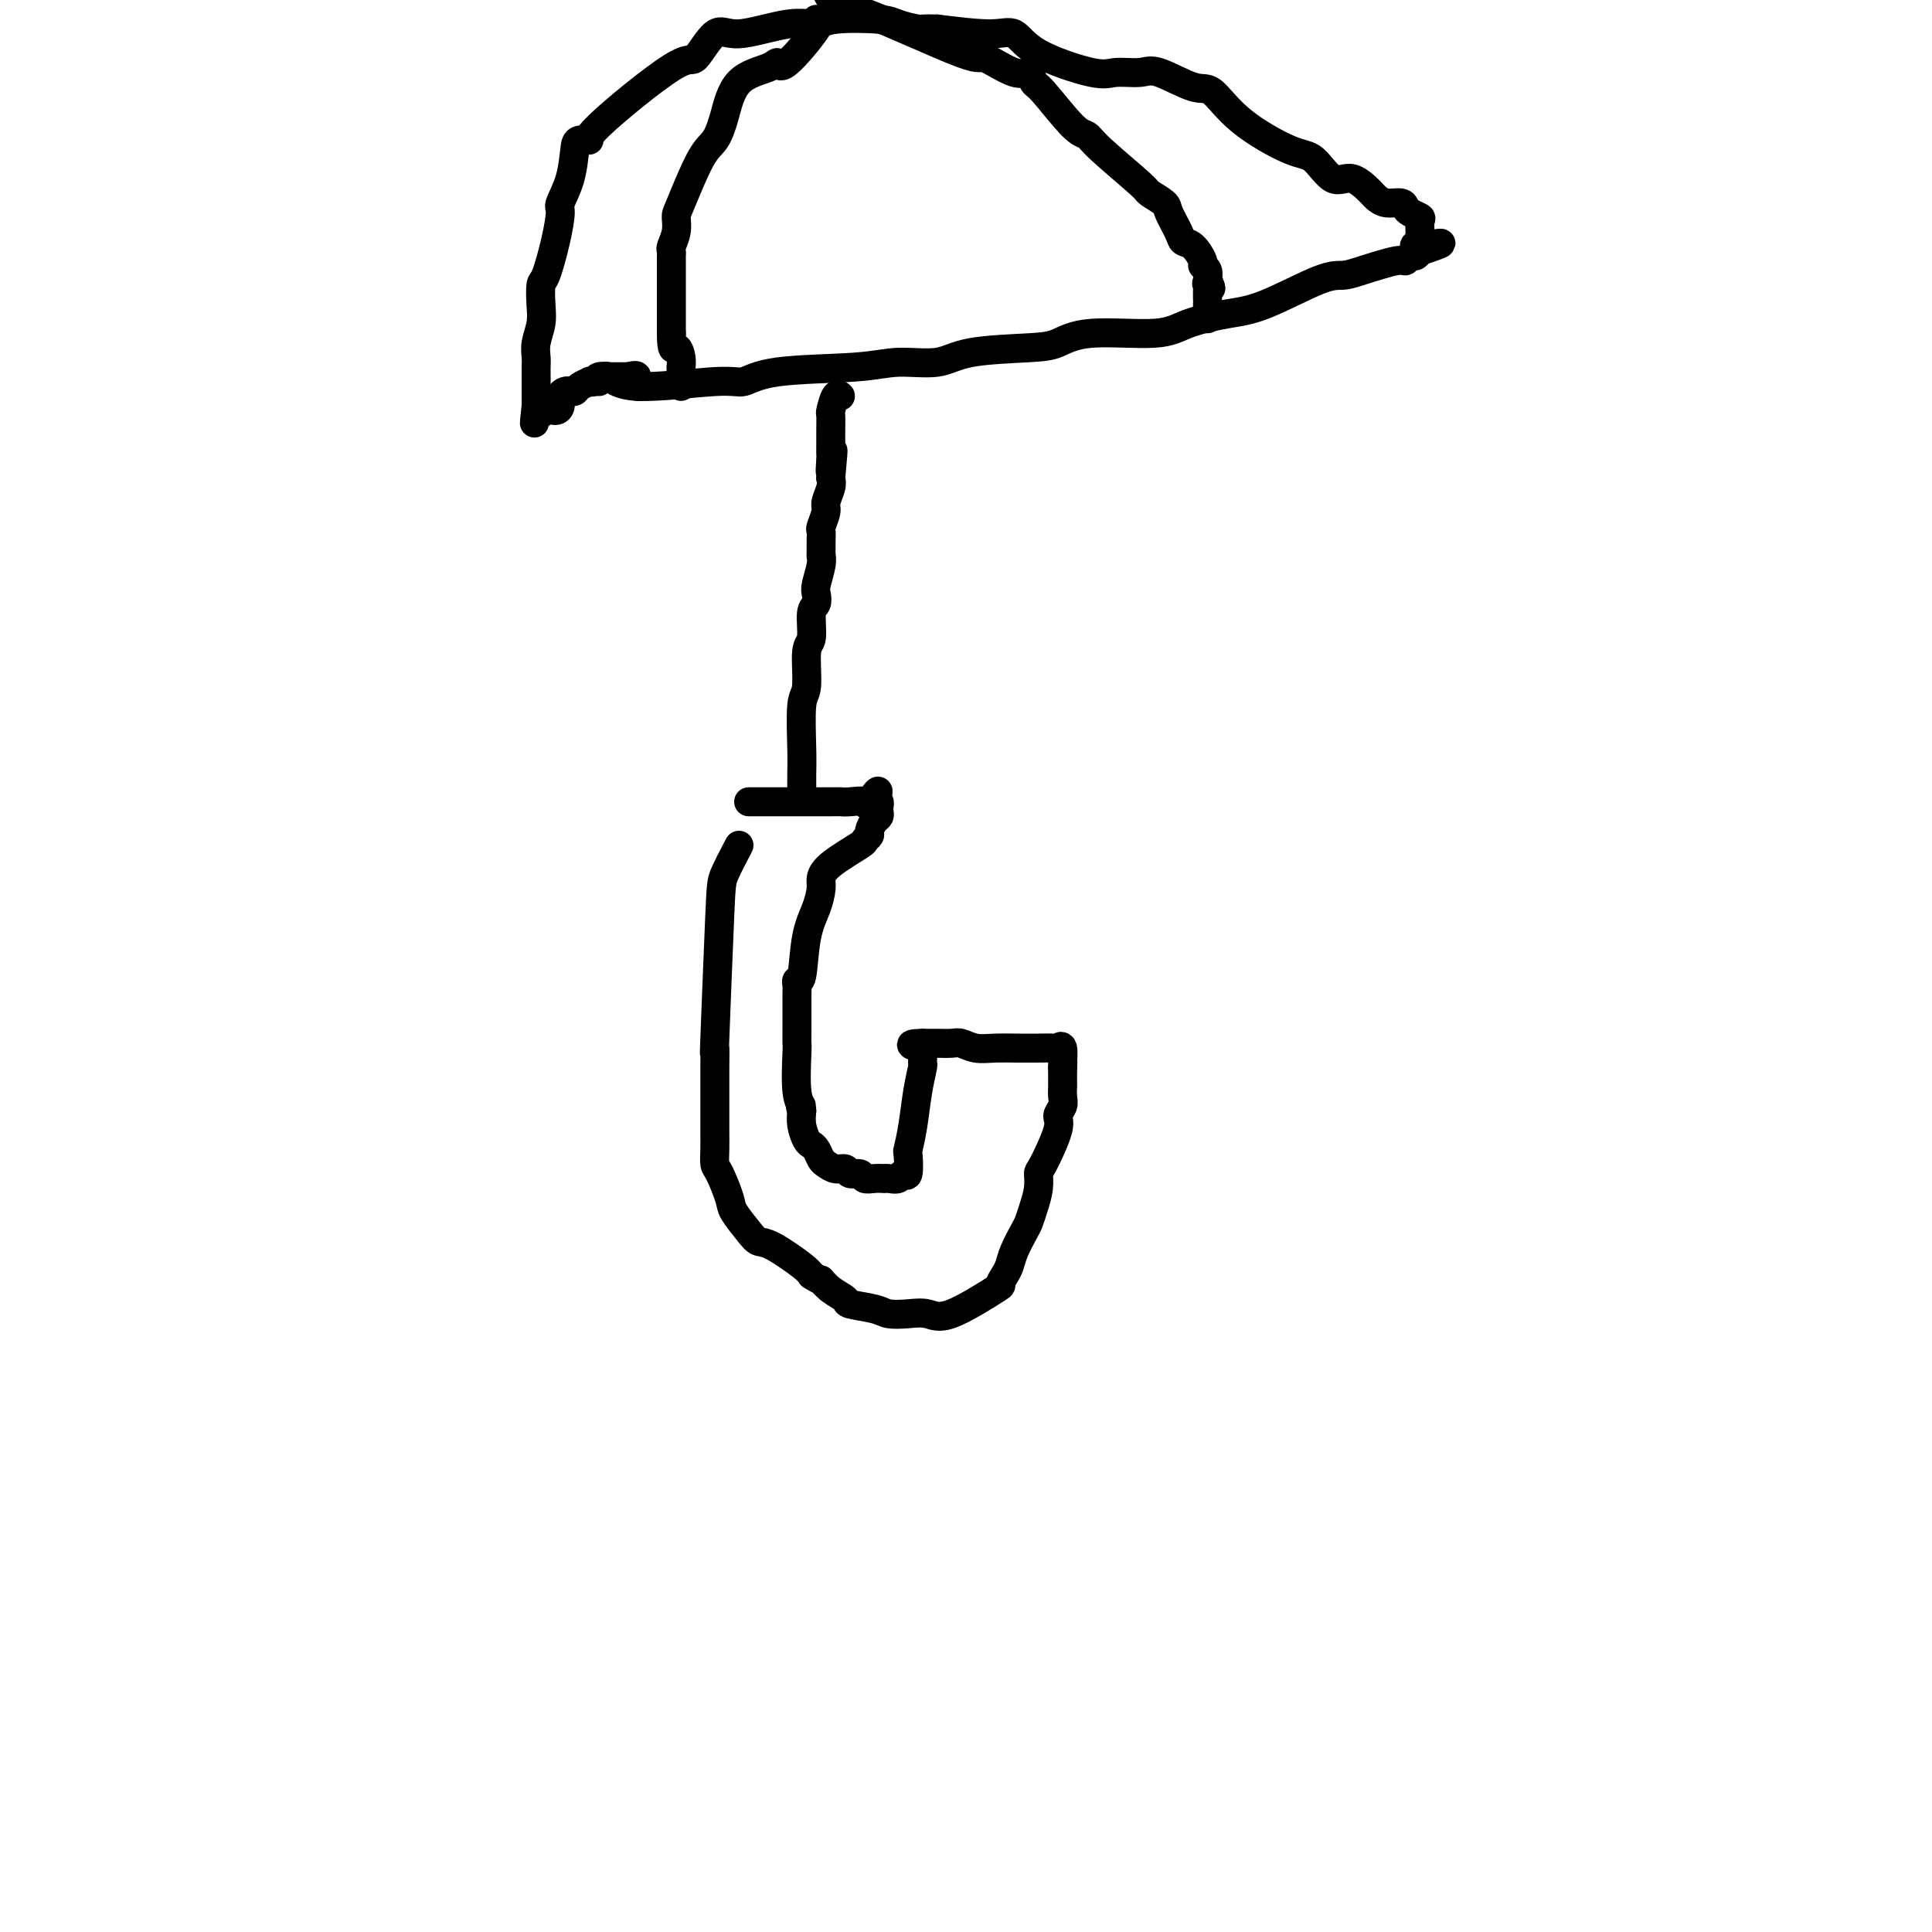 <svg viewBox='0 0 400 400' version='1.1' xmlns='http://www.w3.org/2000/svg' xmlns:xlink='http://www.w3.org/1999/xlink'><g fill='none' stroke='#000000' stroke-width='6' stroke-linecap='round' stroke-linejoin='round'><path d='M153,175c-1.185,2.266 -2.370,4.532 -3,6c-0.630,1.468 -0.705,2.137 -1,9c-0.295,6.863 -0.811,19.919 -1,25c-0.189,5.081 -0.051,2.186 0,2c0.051,-0.186 0.014,2.335 0,4c-0.014,1.665 -0.004,2.472 0,4c0.004,1.528 0.001,3.777 0,5c-0.001,1.223 -0.001,1.420 0,2c0.001,0.580 0.002,1.542 0,2c-0.002,0.458 -0.007,0.413 0,1c0.007,0.587 0.028,1.808 0,3c-0.028,1.192 -0.103,2.357 0,3c0.103,0.643 0.384,0.764 1,2c0.616,1.236 1.568,3.585 2,5c0.432,1.415 0.343,1.895 1,3c0.657,1.105 2.060,2.835 3,4c0.940,1.165 1.417,1.766 2,2c0.583,0.234 1.272,0.101 3,1c1.728,0.899 4.494,2.828 6,4c1.506,1.172 1.753,1.586 2,2'/><path d='M168,264c2.392,1.526 1.873,0.843 2,1c0.127,0.157 0.900,1.156 2,2c1.100,0.844 2.527,1.533 3,2c0.473,0.467 -0.008,0.712 1,1c1.008,0.288 3.506,0.618 5,1c1.494,0.382 1.985,0.816 3,1c1.015,0.184 2.555,0.118 4,0c1.445,-0.118 2.797,-0.286 4,0c1.203,0.286 2.259,1.028 5,0c2.741,-1.028 7.167,-3.824 9,-5c1.833,-1.176 1.072,-0.731 1,-1c-0.072,-0.269 0.544,-1.251 1,-2c0.456,-0.749 0.752,-1.267 1,-2c0.248,-0.733 0.449,-1.683 1,-3c0.551,-1.317 1.454,-3.001 2,-4c0.546,-0.999 0.735,-1.312 1,-2c0.265,-0.688 0.604,-1.749 1,-3c0.396,-1.251 0.847,-2.691 1,-4c0.153,-1.309 0.006,-2.486 0,-3c-0.006,-0.514 0.128,-0.363 1,-2c0.872,-1.637 2.482,-5.060 3,-7c0.518,-1.940 -0.057,-2.398 0,-3c0.057,-0.602 0.747,-1.349 1,-2c0.253,-0.651 0.068,-1.205 0,-2c-0.068,-0.795 -0.018,-1.829 0,-2c0.018,-0.171 0.005,0.523 0,0c-0.005,-0.523 -0.003,-2.261 0,-4'/><path d='M220,221c0.139,-2.056 -0.012,-0.694 0,-1c0.012,-0.306 0.187,-2.278 0,-3c-0.187,-0.722 -0.737,-0.193 -1,0c-0.263,0.193 -0.240,0.052 -1,0c-0.760,-0.052 -2.303,-0.013 -3,0c-0.697,0.013 -0.547,-0.000 -1,0c-0.453,0.000 -1.510,0.014 -3,0c-1.490,-0.014 -3.415,-0.056 -5,0c-1.585,0.056 -2.830,0.211 -4,0c-1.170,-0.211 -2.265,-0.789 -3,-1c-0.735,-0.211 -1.110,-0.057 -2,0c-0.890,0.057 -2.294,0.015 -3,0c-0.706,-0.015 -0.715,-0.004 -1,0c-0.285,0.004 -0.846,0.001 -1,0c-0.154,-0.001 0.099,-0.000 0,0c-0.099,0.000 -0.549,0.000 -1,0'/><path d='M191,216c-4.486,0.079 -1.201,0.778 0,1c1.201,0.222 0.319,-0.032 0,0c-0.319,0.032 -0.074,0.352 0,1c0.074,0.648 -0.022,1.625 0,2c0.022,0.375 0.163,0.149 0,1c-0.163,0.851 -0.631,2.779 -1,5c-0.369,2.221 -0.638,4.734 -1,7c-0.362,2.266 -0.817,4.285 -1,5c-0.183,0.715 -0.094,0.125 0,1c0.094,0.875 0.193,3.215 0,4c-0.193,0.785 -0.677,0.014 -1,0c-0.323,-0.014 -0.484,0.728 -1,1c-0.516,0.272 -1.385,0.074 -2,0c-0.615,-0.074 -0.976,-0.024 -1,0c-0.024,0.024 0.288,0.022 0,0c-0.288,-0.022 -1.176,-0.062 -2,0c-0.824,0.062 -1.586,0.228 -2,0c-0.414,-0.228 -0.482,-0.849 -1,-1c-0.518,-0.151 -1.487,0.168 -2,0c-0.513,-0.168 -0.571,-0.822 -1,-1c-0.429,-0.178 -1.228,0.121 -2,0c-0.772,-0.121 -1.516,-0.661 -2,-1c-0.484,-0.339 -0.708,-0.478 -1,-1c-0.292,-0.522 -0.653,-1.427 -1,-2c-0.347,-0.573 -0.681,-0.813 -1,-1c-0.319,-0.187 -0.624,-0.319 -1,-1c-0.376,-0.681 -0.822,-1.909 -1,-3c-0.178,-1.091 -0.089,-2.046 0,-3'/><path d='M166,230c-0.713,-1.869 0.005,-1.041 0,-1c-0.005,0.041 -0.733,-0.703 -1,-3c-0.267,-2.297 -0.071,-6.145 0,-8c0.071,-1.855 0.018,-1.717 0,-2c-0.018,-0.283 -0.002,-0.987 0,-3c0.002,-2.013 -0.012,-5.335 0,-7c0.012,-1.665 0.048,-1.673 0,-2c-0.048,-0.327 -0.181,-0.973 0,-1c0.181,-0.027 0.675,0.565 1,-1c0.325,-1.565 0.481,-5.288 1,-8c0.519,-2.712 1.401,-4.411 2,-6c0.599,-1.589 0.916,-3.066 1,-4c0.084,-0.934 -0.065,-1.325 0,-2c0.065,-0.675 0.342,-1.633 2,-3c1.658,-1.367 4.696,-3.144 6,-4c1.304,-0.856 0.875,-0.793 1,-1c0.125,-0.207 0.804,-0.686 1,-1c0.196,-0.314 -0.091,-0.465 0,-1c0.091,-0.535 0.561,-1.453 1,-2c0.439,-0.547 0.847,-0.721 1,-1c0.153,-0.279 0.051,-0.662 0,-1c-0.051,-0.338 -0.052,-0.629 0,-1c0.052,-0.371 0.158,-0.820 0,-1c-0.158,-0.180 -0.579,-0.090 -1,0'/><path d='M181,166c1.961,-4.332 -0.136,-1.161 -1,0c-0.864,1.161 -0.494,0.311 -1,0c-0.506,-0.311 -1.886,-0.083 -3,0c-1.114,0.083 -1.962,0.022 -2,0c-0.038,-0.022 0.732,-0.006 -2,0c-2.732,0.006 -8.967,0.002 -12,0c-3.033,-0.002 -2.865,-0.000 -3,0c-0.135,0.000 -0.575,0.000 -1,0c-0.425,-0.000 -0.836,-0.000 -1,0c-0.164,0.000 -0.082,0.000 0,0'/><path d='M166,163c-0.009,-0.957 -0.018,-1.913 0,-3c0.018,-1.087 0.061,-2.304 0,-5c-0.061,-2.696 -0.228,-6.869 0,-9c0.228,-2.131 0.849,-2.219 1,-4c0.151,-1.781 -0.170,-5.254 0,-7c0.170,-1.746 0.829,-1.764 1,-3c0.171,-1.236 -0.147,-3.689 0,-5c0.147,-1.311 0.757,-1.480 1,-2c0.243,-0.520 0.118,-1.391 0,-2c-0.118,-0.609 -0.228,-0.957 0,-2c0.228,-1.043 0.793,-2.780 1,-4c0.207,-1.220 0.054,-1.922 0,-2c-0.054,-0.078 -0.011,0.466 0,0c0.011,-0.466 -0.012,-1.944 0,-3c0.012,-1.056 0.060,-1.690 0,-2c-0.060,-0.310 -0.226,-0.296 0,-1c0.226,-0.704 0.844,-2.127 1,-3c0.156,-0.873 -0.150,-1.197 0,-2c0.150,-0.803 0.757,-2.087 1,-3c0.243,-0.913 0.121,-1.457 0,-2'/><path d='M172,99c0.928,-10.247 0.249,-3.864 0,-2c-0.249,1.864 -0.067,-0.792 0,-2c0.067,-1.208 0.018,-0.969 0,-1c-0.018,-0.031 -0.005,-0.331 0,-1c0.005,-0.669 0.000,-1.707 0,-2c-0.000,-0.293 0.003,0.159 0,0c-0.003,-0.159 -0.011,-0.929 0,-2c0.011,-1.071 0.042,-2.445 0,-3c-0.042,-0.555 -0.155,-0.293 0,-1c0.155,-0.707 0.580,-2.383 1,-3c0.420,-0.617 0.834,-0.176 1,0c0.166,0.176 0.083,0.088 0,0'/><path d='M124,79c0.610,-0.683 1.219,-1.367 2,-1c0.781,0.367 1.733,1.784 6,2c4.267,0.216 11.849,-0.769 16,-1c4.151,-0.231 4.872,0.294 6,0c1.128,-0.294 2.664,-1.406 7,-2c4.336,-0.594 11.471,-0.670 16,-1c4.529,-0.330 6.450,-0.913 9,-1c2.550,-0.087 5.727,0.323 8,0c2.273,-0.323 3.640,-1.377 7,-2c3.360,-0.623 8.713,-0.814 12,-1c3.287,-0.186 4.510,-0.368 6,-1c1.490,-0.632 3.249,-1.713 7,-2c3.751,-0.287 9.493,0.220 13,0c3.507,-0.220 4.777,-1.169 7,-2c2.223,-0.831 5.399,-1.545 8,-2c2.601,-0.455 4.627,-0.652 8,-2c3.373,-1.348 8.094,-3.849 11,-5c2.906,-1.151 3.997,-0.953 5,-1c1.003,-0.047 1.918,-0.337 4,-1c2.082,-0.663 5.331,-1.697 7,-2c1.669,-0.303 1.757,0.125 2,0c0.243,-0.125 0.642,-0.803 1,-1c0.358,-0.197 0.674,0.087 1,0c0.326,-0.087 0.663,-0.543 1,-1'/><path d='M294,52c8.508,-2.795 2.279,-1.281 0,-1c-2.279,0.281 -0.609,-0.670 0,-1c0.609,-0.330 0.157,-0.039 0,0c-0.157,0.039 -0.017,-0.174 0,-1c0.017,-0.826 -0.088,-2.264 0,-3c0.088,-0.736 0.368,-0.771 0,-1c-0.368,-0.229 -1.384,-0.654 -2,-1c-0.616,-0.346 -0.831,-0.615 -1,-1c-0.169,-0.385 -0.292,-0.886 -1,-1c-0.708,-0.114 -2.002,0.159 -3,0c-0.998,-0.159 -1.702,-0.750 -2,-1c-0.298,-0.250 -0.191,-0.157 -1,-1c-0.809,-0.843 -2.532,-2.621 -4,-3c-1.468,-0.379 -2.679,0.640 -4,0c-1.321,-0.640 -2.751,-2.939 -4,-4c-1.249,-1.061 -2.316,-0.884 -5,-2c-2.684,-1.116 -6.985,-3.524 -10,-6c-3.015,-2.476 -4.744,-5.018 -6,-6c-1.256,-0.982 -2.041,-0.404 -4,-1c-1.959,-0.596 -5.094,-2.367 -7,-3c-1.906,-0.633 -2.582,-0.129 -4,0c-1.418,0.129 -3.578,-0.119 -5,0c-1.422,0.119 -2.108,0.604 -5,0c-2.892,-0.604 -7.992,-2.296 -11,-4c-3.008,-1.704 -3.925,-3.420 -5,-4c-1.075,-0.580 -2.307,-0.023 -5,0c-2.693,0.023 -6.846,-0.489 -11,-1'/><path d='M194,6c-3.168,-0.109 -3.087,0.119 -4,0c-0.913,-0.119 -2.818,-0.584 -4,-1c-1.182,-0.416 -1.639,-0.782 -4,-1c-2.361,-0.218 -6.626,-0.288 -9,0c-2.374,0.288 -2.857,0.934 -4,1c-1.143,0.066 -2.948,-0.449 -6,0c-3.052,0.449 -7.352,1.861 -10,2c-2.648,0.139 -3.642,-0.996 -5,0c-1.358,0.996 -3.078,4.123 -4,5c-0.922,0.877 -1.045,-0.494 -5,2c-3.955,2.494 -11.741,8.854 -15,12c-3.259,3.146 -1.991,3.078 -2,3c-0.009,-0.078 -1.294,-0.165 -2,0c-0.706,0.165 -0.832,0.582 -1,2c-0.168,1.418 -0.377,3.837 -1,6c-0.623,2.163 -1.659,4.069 -2,5c-0.341,0.931 0.013,0.888 0,2c-0.013,1.112 -0.395,3.378 -1,6c-0.605,2.622 -1.434,5.601 -2,7c-0.566,1.399 -0.870,1.218 -1,2c-0.130,0.782 -0.087,2.527 0,4c0.087,1.473 0.220,2.673 0,4c-0.220,1.327 -0.791,2.779 -1,4c-0.209,1.221 -0.056,2.209 0,3c0.056,0.791 0.015,1.383 0,2c-0.015,0.617 -0.004,1.258 0,2c0.004,0.742 0.001,1.584 0,2c-0.001,0.416 -0.000,0.404 0,1c0.000,0.596 0.000,1.798 0,3'/><path d='M111,84c-0.748,6.646 -0.120,2.262 0,1c0.120,-1.262 -0.270,0.598 0,1c0.270,0.402 1.200,-0.652 2,-1c0.800,-0.348 1.471,0.012 2,0c0.529,-0.012 0.916,-0.395 1,-1c0.084,-0.605 -0.133,-1.433 0,-2c0.133,-0.567 0.618,-0.874 1,-1c0.382,-0.126 0.662,-0.073 1,0c0.338,0.073 0.735,0.164 1,0c0.265,-0.164 0.398,-0.584 1,-1c0.602,-0.416 1.672,-0.830 2,-1c0.328,-0.170 -0.085,-0.098 0,0c0.085,0.098 0.667,0.222 1,0c0.333,-0.222 0.418,-0.792 1,-1c0.582,-0.208 1.662,-0.056 2,0c0.338,0.056 -0.064,0.015 0,0c0.064,-0.015 0.594,-0.004 1,0c0.406,0.004 0.686,0.001 1,0c0.314,-0.001 0.661,-0.000 1,0c0.339,0.000 0.669,0.000 1,0'/><path d='M130,78c3.107,-0.762 1.375,0.333 1,1c-0.375,0.667 0.607,0.905 1,1c0.393,0.095 0.196,0.048 0,0'/><path d='M171,-2c0.600,1.283 1.200,2.566 2,3c0.800,0.434 1.801,0.020 7,2c5.199,1.980 14.598,6.356 19,8c4.402,1.644 3.809,0.557 5,1c1.191,0.443 4.167,2.417 6,3c1.833,0.583 2.522,-0.223 3,0c0.478,0.223 0.744,1.476 1,2c0.256,0.524 0.500,0.319 2,2c1.500,1.681 4.255,5.247 6,7c1.745,1.753 2.478,1.691 3,2c0.522,0.309 0.832,0.987 3,3c2.168,2.013 6.196,5.362 8,7c1.804,1.638 1.386,1.567 2,2c0.614,0.433 2.261,1.371 3,2c0.739,0.629 0.570,0.950 1,2c0.430,1.050 1.459,2.831 2,4c0.541,1.169 0.594,1.727 1,2c0.406,0.273 1.167,0.262 2,1c0.833,0.738 1.740,2.227 2,3c0.260,0.773 -0.126,0.832 0,1c0.126,0.168 0.766,0.447 1,1c0.234,0.553 0.063,1.380 0,2c-0.063,0.620 -0.018,1.034 0,1c0.018,-0.034 0.009,-0.517 0,-1'/><path d='M250,58c1.392,2.711 0.373,1.487 0,1c-0.373,-0.487 -0.100,-0.237 0,0c0.100,0.237 0.027,0.462 0,1c-0.027,0.538 -0.007,1.388 0,2c0.007,0.612 0.002,0.987 0,1c-0.002,0.013 -0.001,-0.337 0,0c0.001,0.337 0.000,1.360 0,2c-0.000,0.640 -0.000,0.897 0,1c0.000,0.103 0.000,0.051 0,0'/><path d='M169,4c0.624,0.048 1.247,0.095 0,2c-1.247,1.905 -4.365,5.667 -6,7c-1.635,1.333 -1.789,0.237 -2,0c-0.211,-0.237 -0.481,0.384 -2,1c-1.519,0.616 -4.288,1.226 -6,3c-1.712,1.774 -2.368,4.711 -3,7c-0.632,2.289 -1.240,3.928 -2,5c-0.760,1.072 -1.671,1.576 -3,4c-1.329,2.424 -3.074,6.768 -4,9c-0.926,2.232 -1.033,2.353 -1,3c0.033,0.647 0.205,1.821 0,3c-0.205,1.179 -0.787,2.365 -1,3c-0.213,0.635 -0.057,0.720 0,1c0.057,0.280 0.015,0.754 0,1c-0.015,0.246 -0.004,0.263 0,1c0.004,0.737 0.001,2.194 0,3c-0.001,0.806 -0.000,0.962 0,1c0.000,0.038 0.000,-0.041 0,1c-0.000,1.041 -0.000,3.203 0,5c0.000,1.797 0.000,3.228 0,4c-0.000,0.772 -0.000,0.886 0,1'/><path d='M139,69c0.011,4.304 0.539,3.065 1,3c0.461,-0.065 0.856,1.043 1,2c0.144,0.957 0.039,1.762 0,2c-0.039,0.238 -0.010,-0.090 0,0c0.010,0.090 0.003,0.599 0,1c-0.003,0.401 -0.001,0.695 0,1c0.001,0.305 0.000,0.621 0,1c-0.000,0.379 -0.000,0.823 0,1c0.000,0.177 0.000,0.089 0,0'/></g>
</svg>